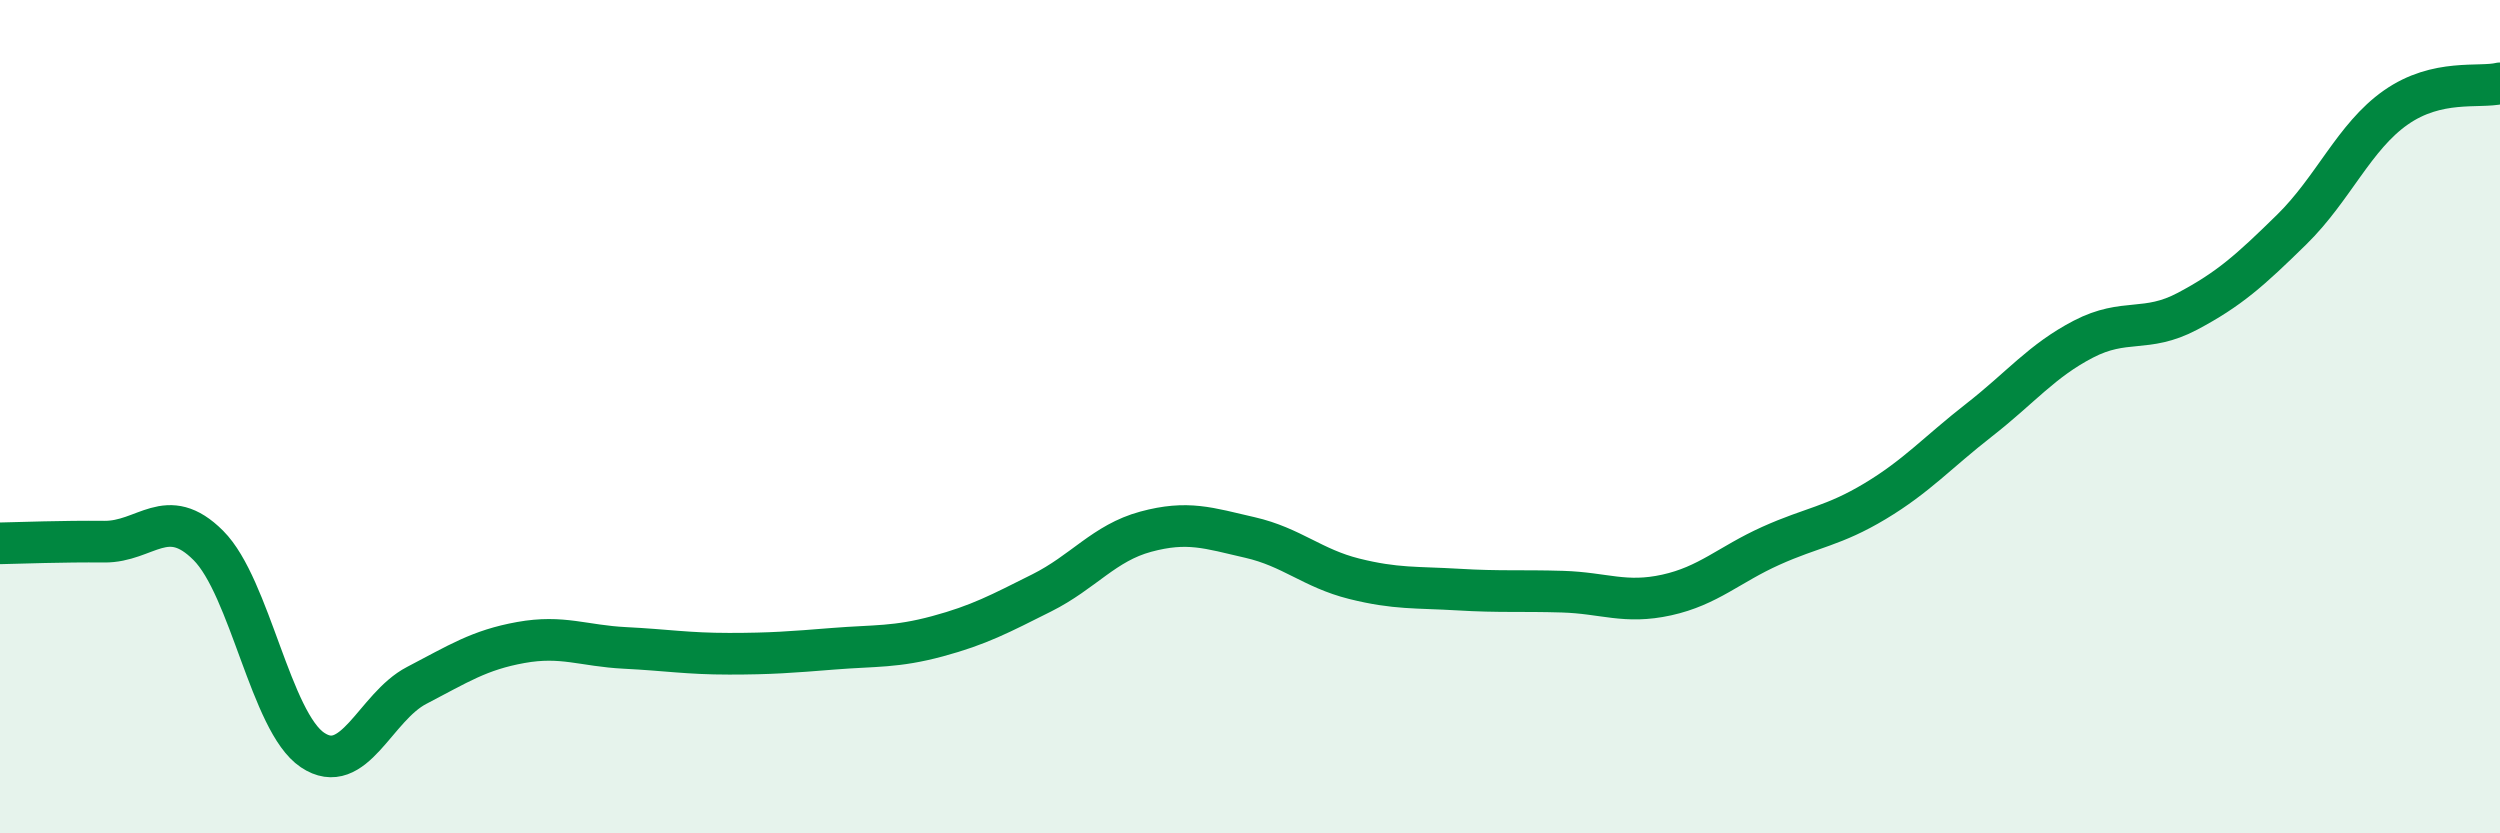 
    <svg width="60" height="20" viewBox="0 0 60 20" xmlns="http://www.w3.org/2000/svg">
      <path
        d="M 0,13.04 C 0.5,13.03 1.5,12.99 2.5,13 C 3.5,13.01 4,12.09 5,13.09 C 6,14.09 6.5,17.33 7.5,18 C 8.5,18.67 9,16.97 10,16.45 C 11,15.93 11.5,15.6 12.5,15.42 C 13.5,15.24 14,15.5 15,15.55 C 16,15.6 16.5,15.69 17.5,15.69 C 18.5,15.69 19,15.65 20,15.57 C 21,15.49 21.5,15.54 22.5,15.27 C 23.5,15 24,14.73 25,14.23 C 26,13.73 26.5,13.03 27.5,12.76 C 28.5,12.49 29,12.67 30,12.9 C 31,13.13 31.5,13.64 32.5,13.89 C 33.5,14.14 34,14.09 35,14.15 C 36,14.21 36.5,14.17 37.5,14.2 C 38.5,14.23 39,14.5 40,14.28 C 41,14.06 41.5,13.55 42.5,13.1 C 43.5,12.65 44,12.63 45,12.03 C 46,11.43 46.5,10.86 47.5,10.08 C 48.5,9.3 49,8.66 50,8.14 C 51,7.62 51.5,8 52.5,7.47 C 53.5,6.94 54,6.49 55,5.51 C 56,4.53 56.5,3.28 57.5,2.58 C 58.5,1.88 59.5,2.12 60,2L60 20L0 20Z"
        fill="#008740"
        opacity="0.1"
        stroke-linecap="round"
        stroke-linejoin="round"
      />
      <path
        d="M 0,13.04 C 0.5,13.03 1.5,12.99 2.5,13 C 3.5,13.01 4,12.09 5,13.09 C 6,14.09 6.5,17.33 7.5,18 C 8.5,18.67 9,16.97 10,16.45 C 11,15.93 11.5,15.6 12.5,15.42 C 13.5,15.24 14,15.5 15,15.55 C 16,15.6 16.5,15.69 17.5,15.69 C 18.5,15.69 19,15.65 20,15.57 C 21,15.49 21.5,15.54 22.5,15.27 C 23.5,15 24,14.73 25,14.23 C 26,13.73 26.5,13.03 27.5,12.76 C 28.5,12.49 29,12.67 30,12.9 C 31,13.13 31.5,13.64 32.5,13.89 C 33.5,14.14 34,14.09 35,14.15 C 36,14.21 36.5,14.17 37.5,14.2 C 38.5,14.23 39,14.5 40,14.28 C 41,14.06 41.5,13.55 42.5,13.1 C 43.5,12.65 44,12.63 45,12.03 C 46,11.43 46.5,10.86 47.5,10.08 C 48.5,9.3 49,8.66 50,8.14 C 51,7.62 51.5,8 52.5,7.47 C 53.5,6.94 54,6.49 55,5.51 C 56,4.53 56.5,3.28 57.5,2.58 C 58.5,1.88 59.5,2.12 60,2"
        stroke="#008740"
        stroke-width="1"
        fill="none"
        stroke-linecap="round"
        stroke-linejoin="round"
      />
    </svg>
  